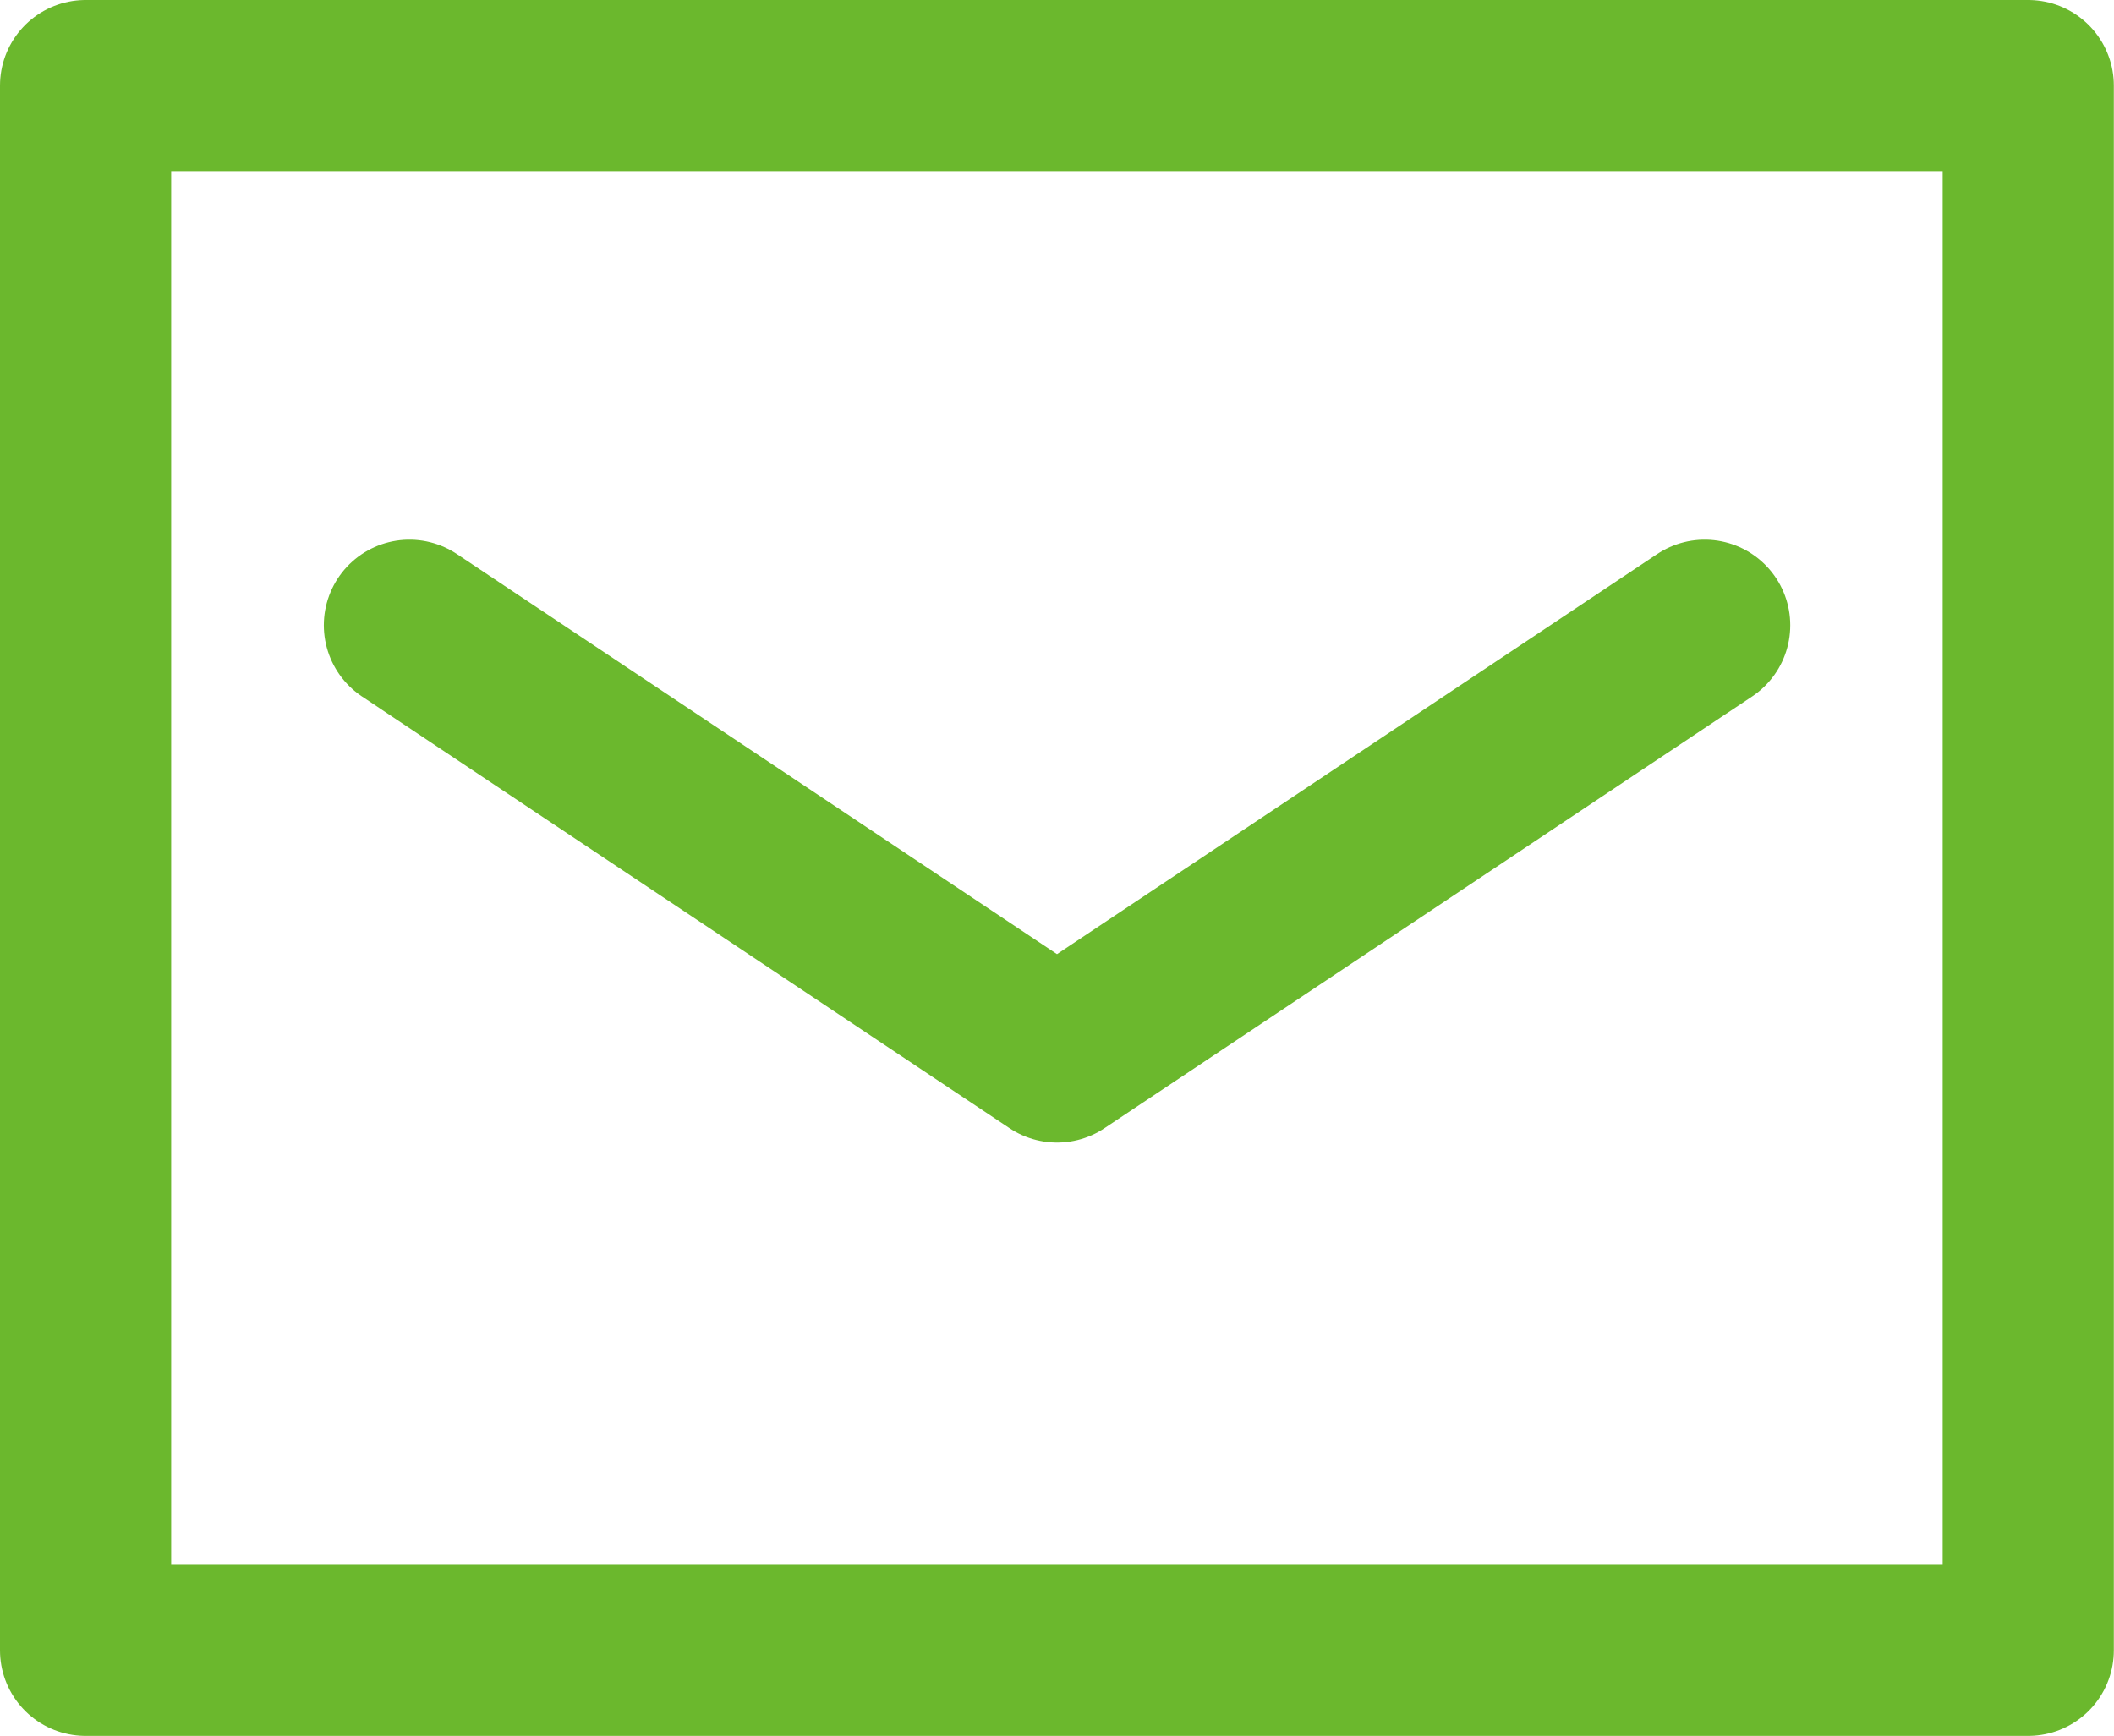 <svg xmlns="http://www.w3.org/2000/svg" width="24.702" height="20.288"><g fill="none" stroke="#6bb82d" stroke-linecap="round" stroke-linejoin="round" stroke-width="2" data-name="グループ 7751"><path d="M23.7 4.784v14.5H1V1h22.7v3.784" data-name="パス 170666"/><path d="m4.784 7.306 7.567 5.045 7.568-5.045" data-name="パス 170667"/></g></svg>